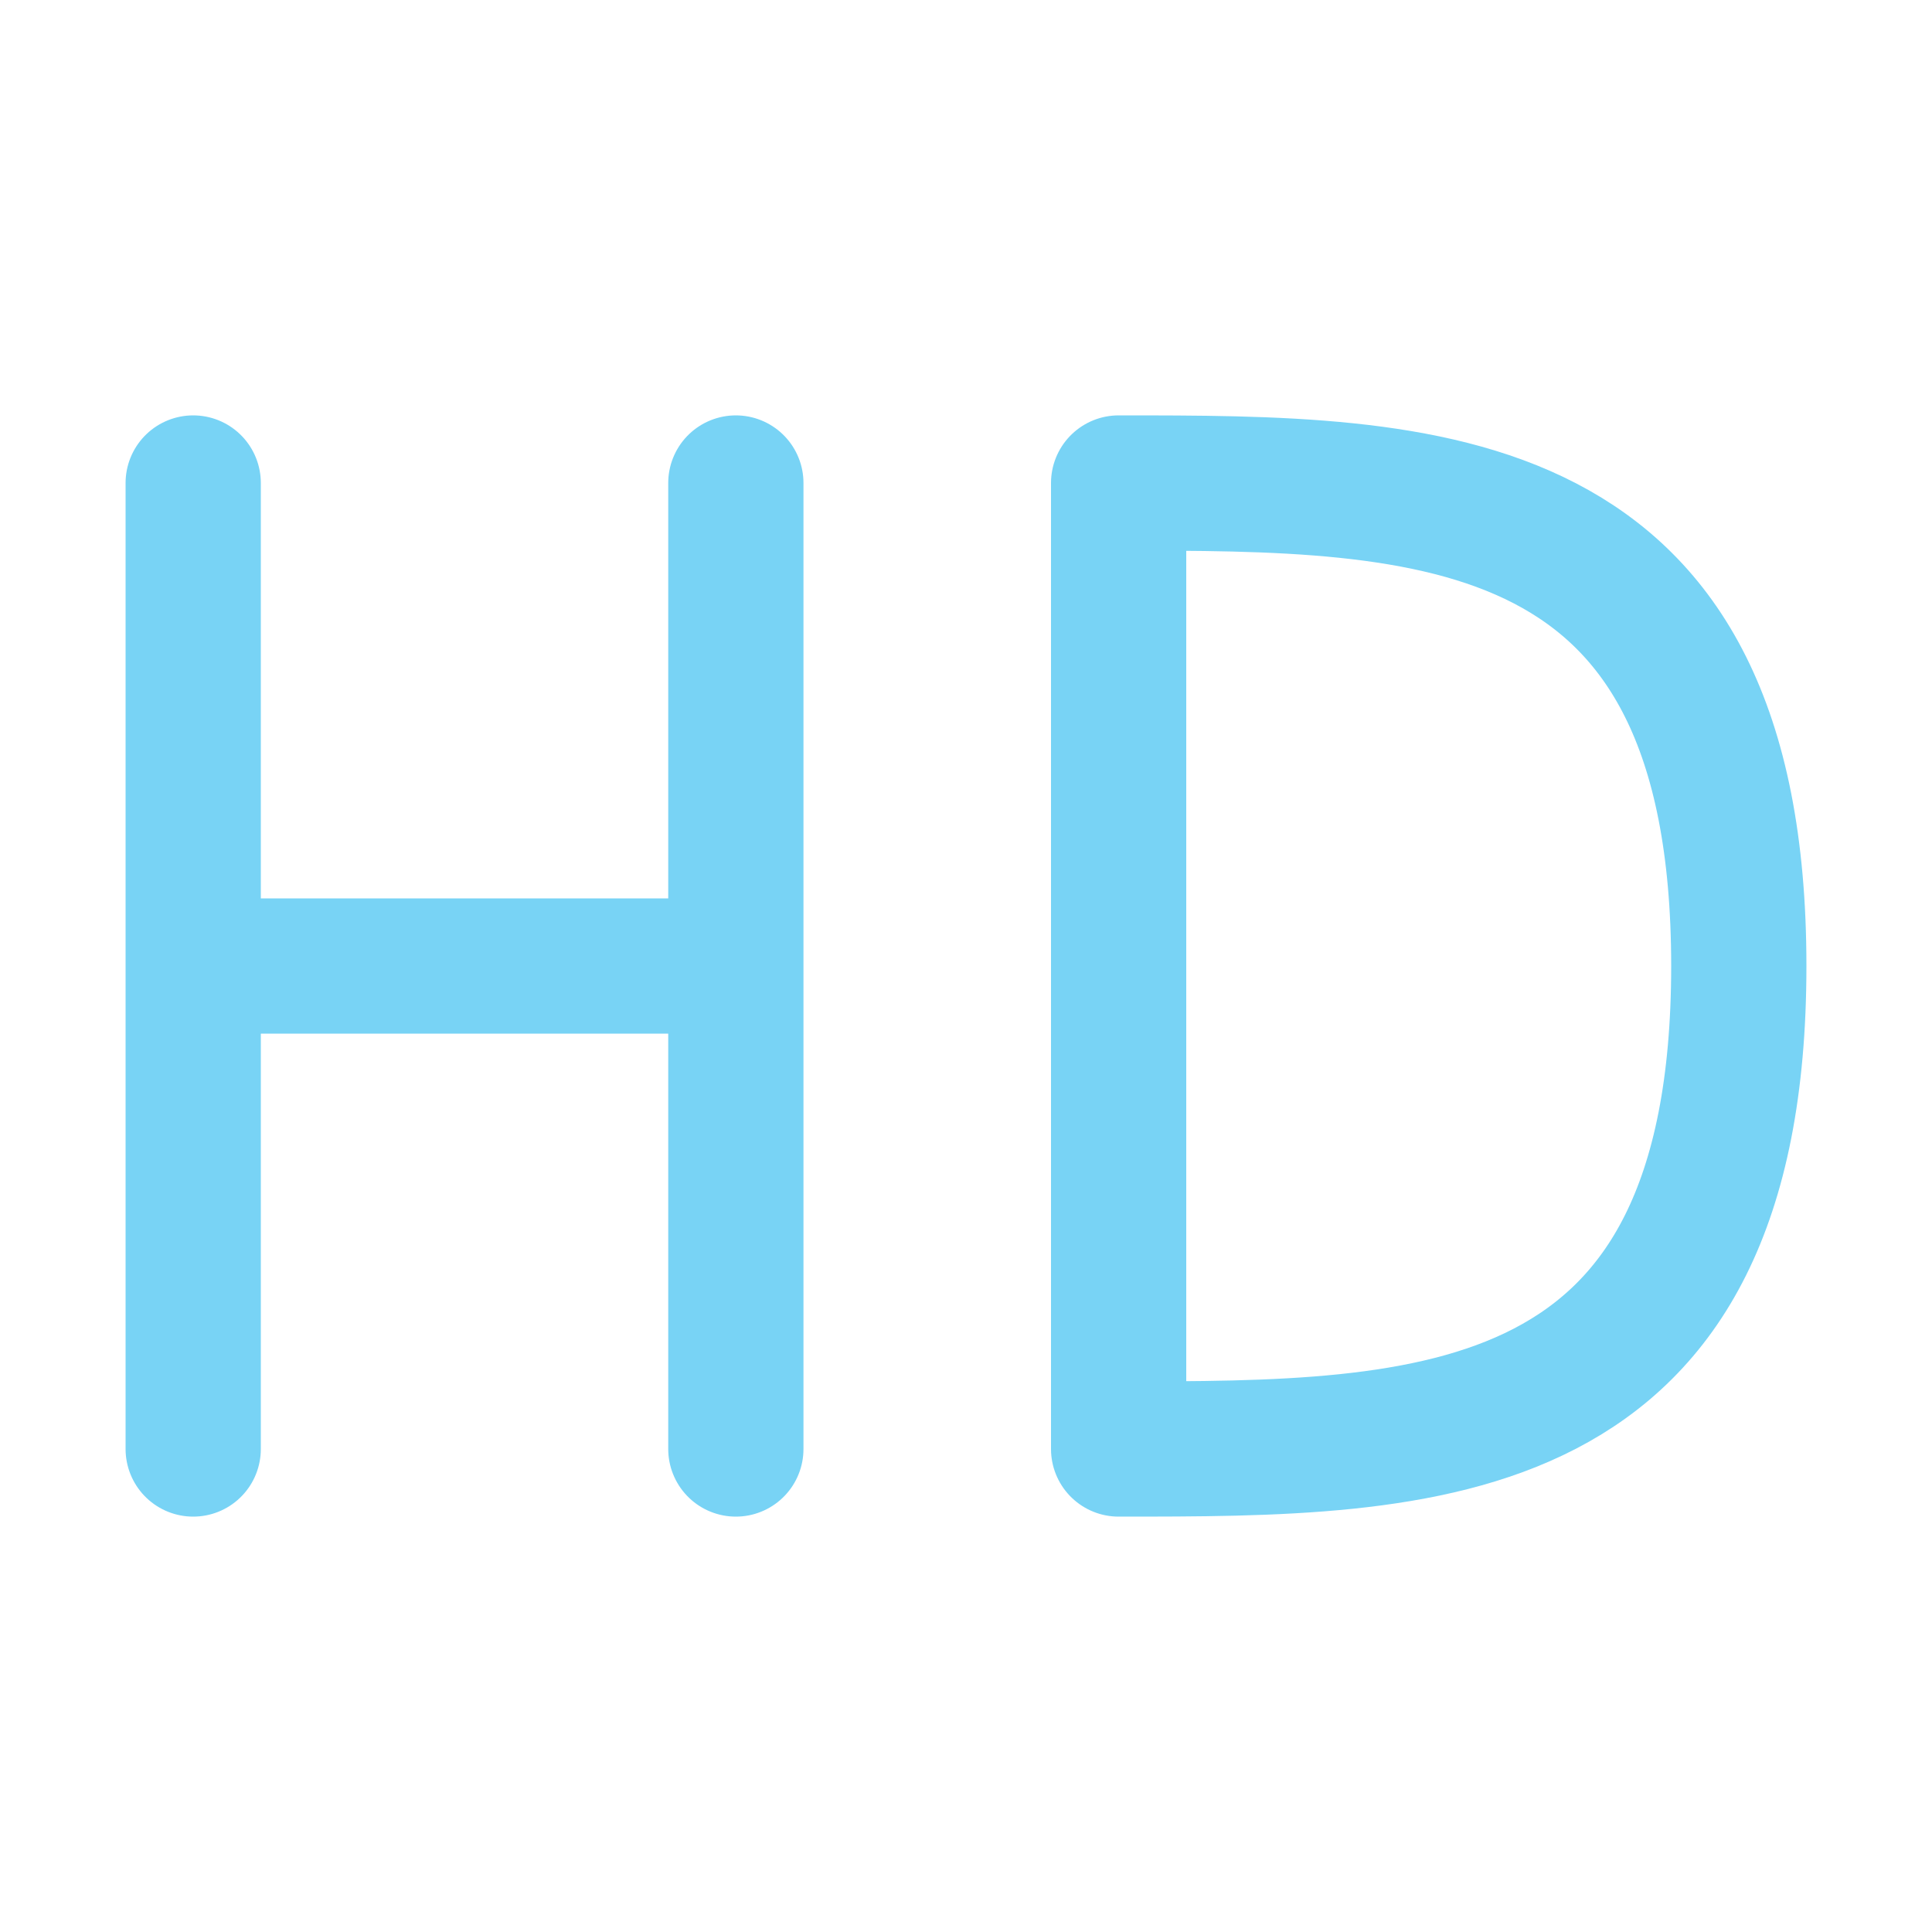 <svg width="40" height="40" viewBox="0 0 40 40" fill="none" xmlns="http://www.w3.org/2000/svg">
<path d="M4 10V20M4 20V30M4 20H15.235M15.235 20V10M15.235 20V30M23.16 20V10C29.58 10 36 10 36 20C36 30 29.58 30 23.16 30V20Z" stroke="url(#paint0_radial_2003_1077)" stroke-width="2.8" stroke-linecap="round" stroke-linejoin="round"/>
<defs>
<radialGradient id="paint0_radial_2003_1077" cx="0" cy="0" r="1" gradientUnits="userSpaceOnUse" gradientTransform="translate(26.571 11.607) rotate(118.072) scale(22.464 50.853)">
<stop stop-color="#78D3F5"/>
<stop offset="1" stop-color="#78D3F5"/>
</radialGradient>
</defs>
</svg>
